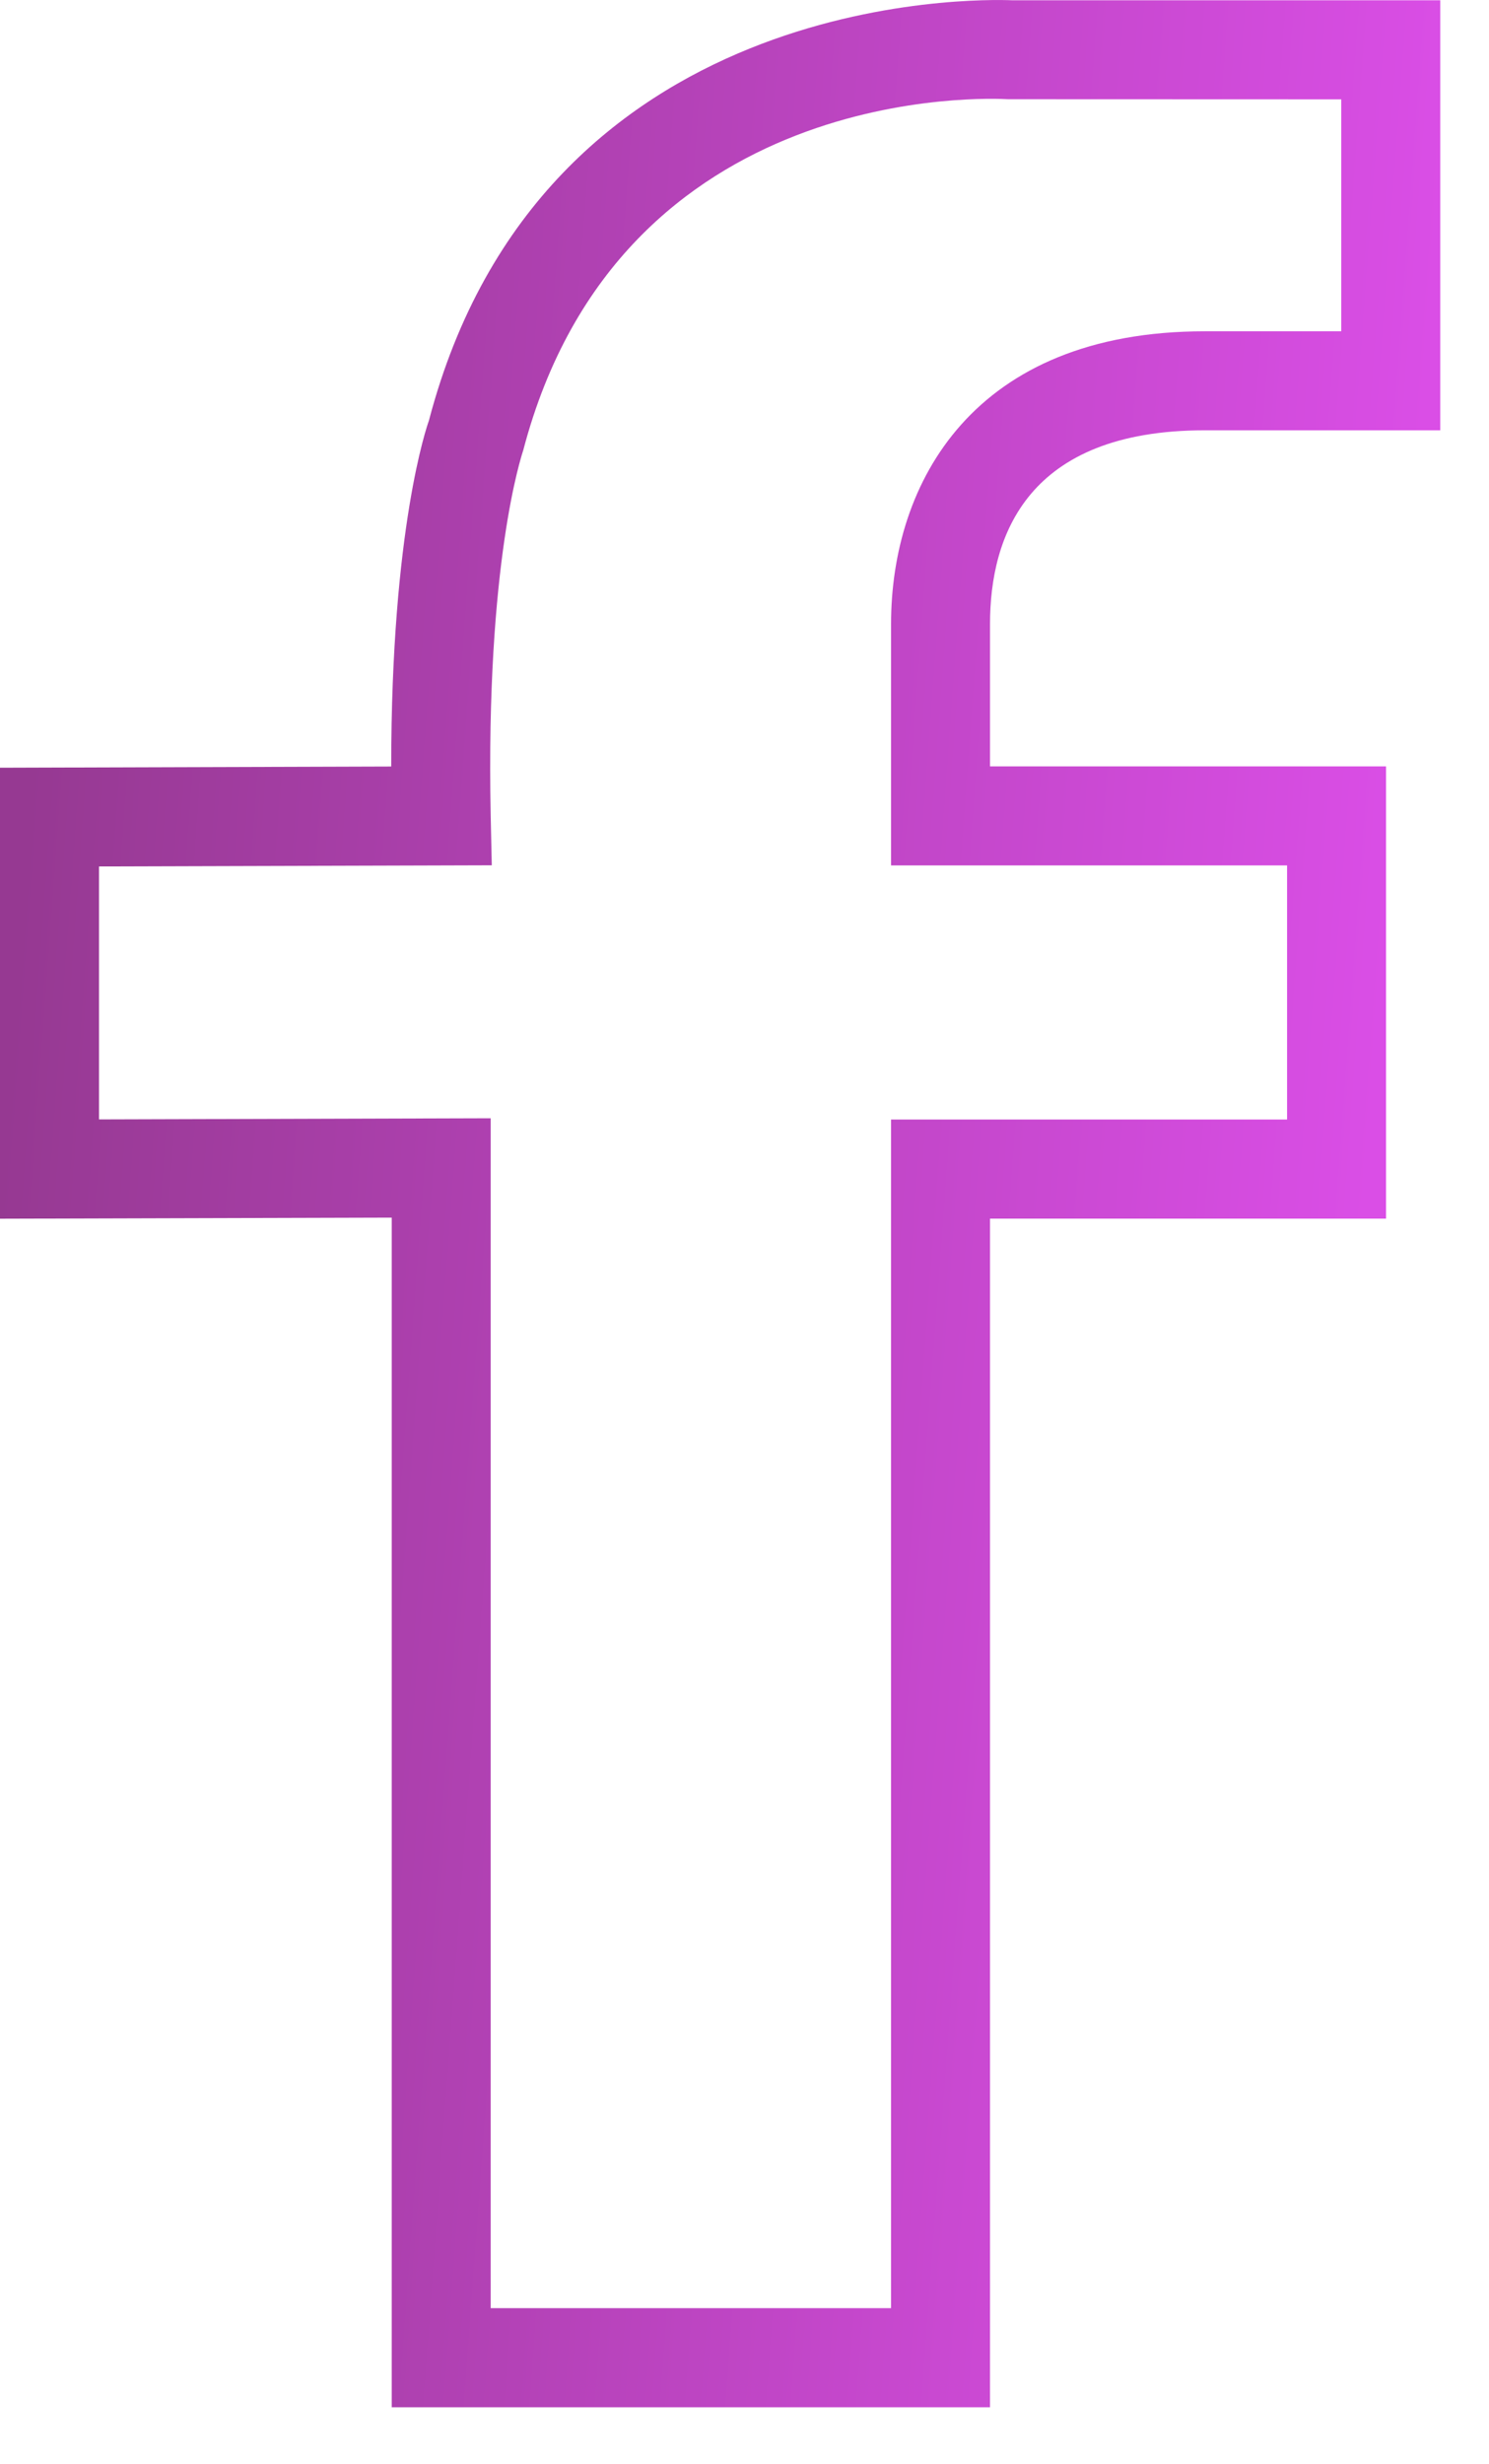 <?xml version="1.0" encoding="UTF-8"?>
<svg xmlns="http://www.w3.org/2000/svg" width="26" height="43" viewBox="0 0 26 43" fill="none">
  <path d="M21.038 7.51H25.149V0.005H17.678C17.055 -0.021 9.458 -0.167 7.489 7.342C7.46 7.421 6.831 9.207 6.831 13.378L0 13.399V21.27L6.84 21.251V42.014H17.287V21.269H24.202V13.376H17.287V10.893C17.287 9.349 17.938 7.51 21.038 7.51ZM22.474 15.104V19.539H15.559V40.284H8.568V19.517L1.729 19.537V15.122L8.587 15.102L8.568 14.223C8.479 9.805 9.109 7.946 9.137 7.857C10.836 1.39 17.325 1.715 17.604 1.732L23.42 1.734V5.782H21.038C16.999 5.782 15.559 8.422 15.559 10.892V15.104H22.474Z" fill="url(#paint0_linear_18_814)"></path>
  <defs>
    <linearGradient id="paint0_linear_18_814" x1="-1.62295e-07" y1="20.282" x2="23.83" y2="22.038" gradientUnits="userSpaceOnUse">
      <stop stop-color="#963992"></stop>
      <stop offset="1" stop-color="#DA4EE6"></stop>
    </linearGradient>
  </defs>
</svg>
